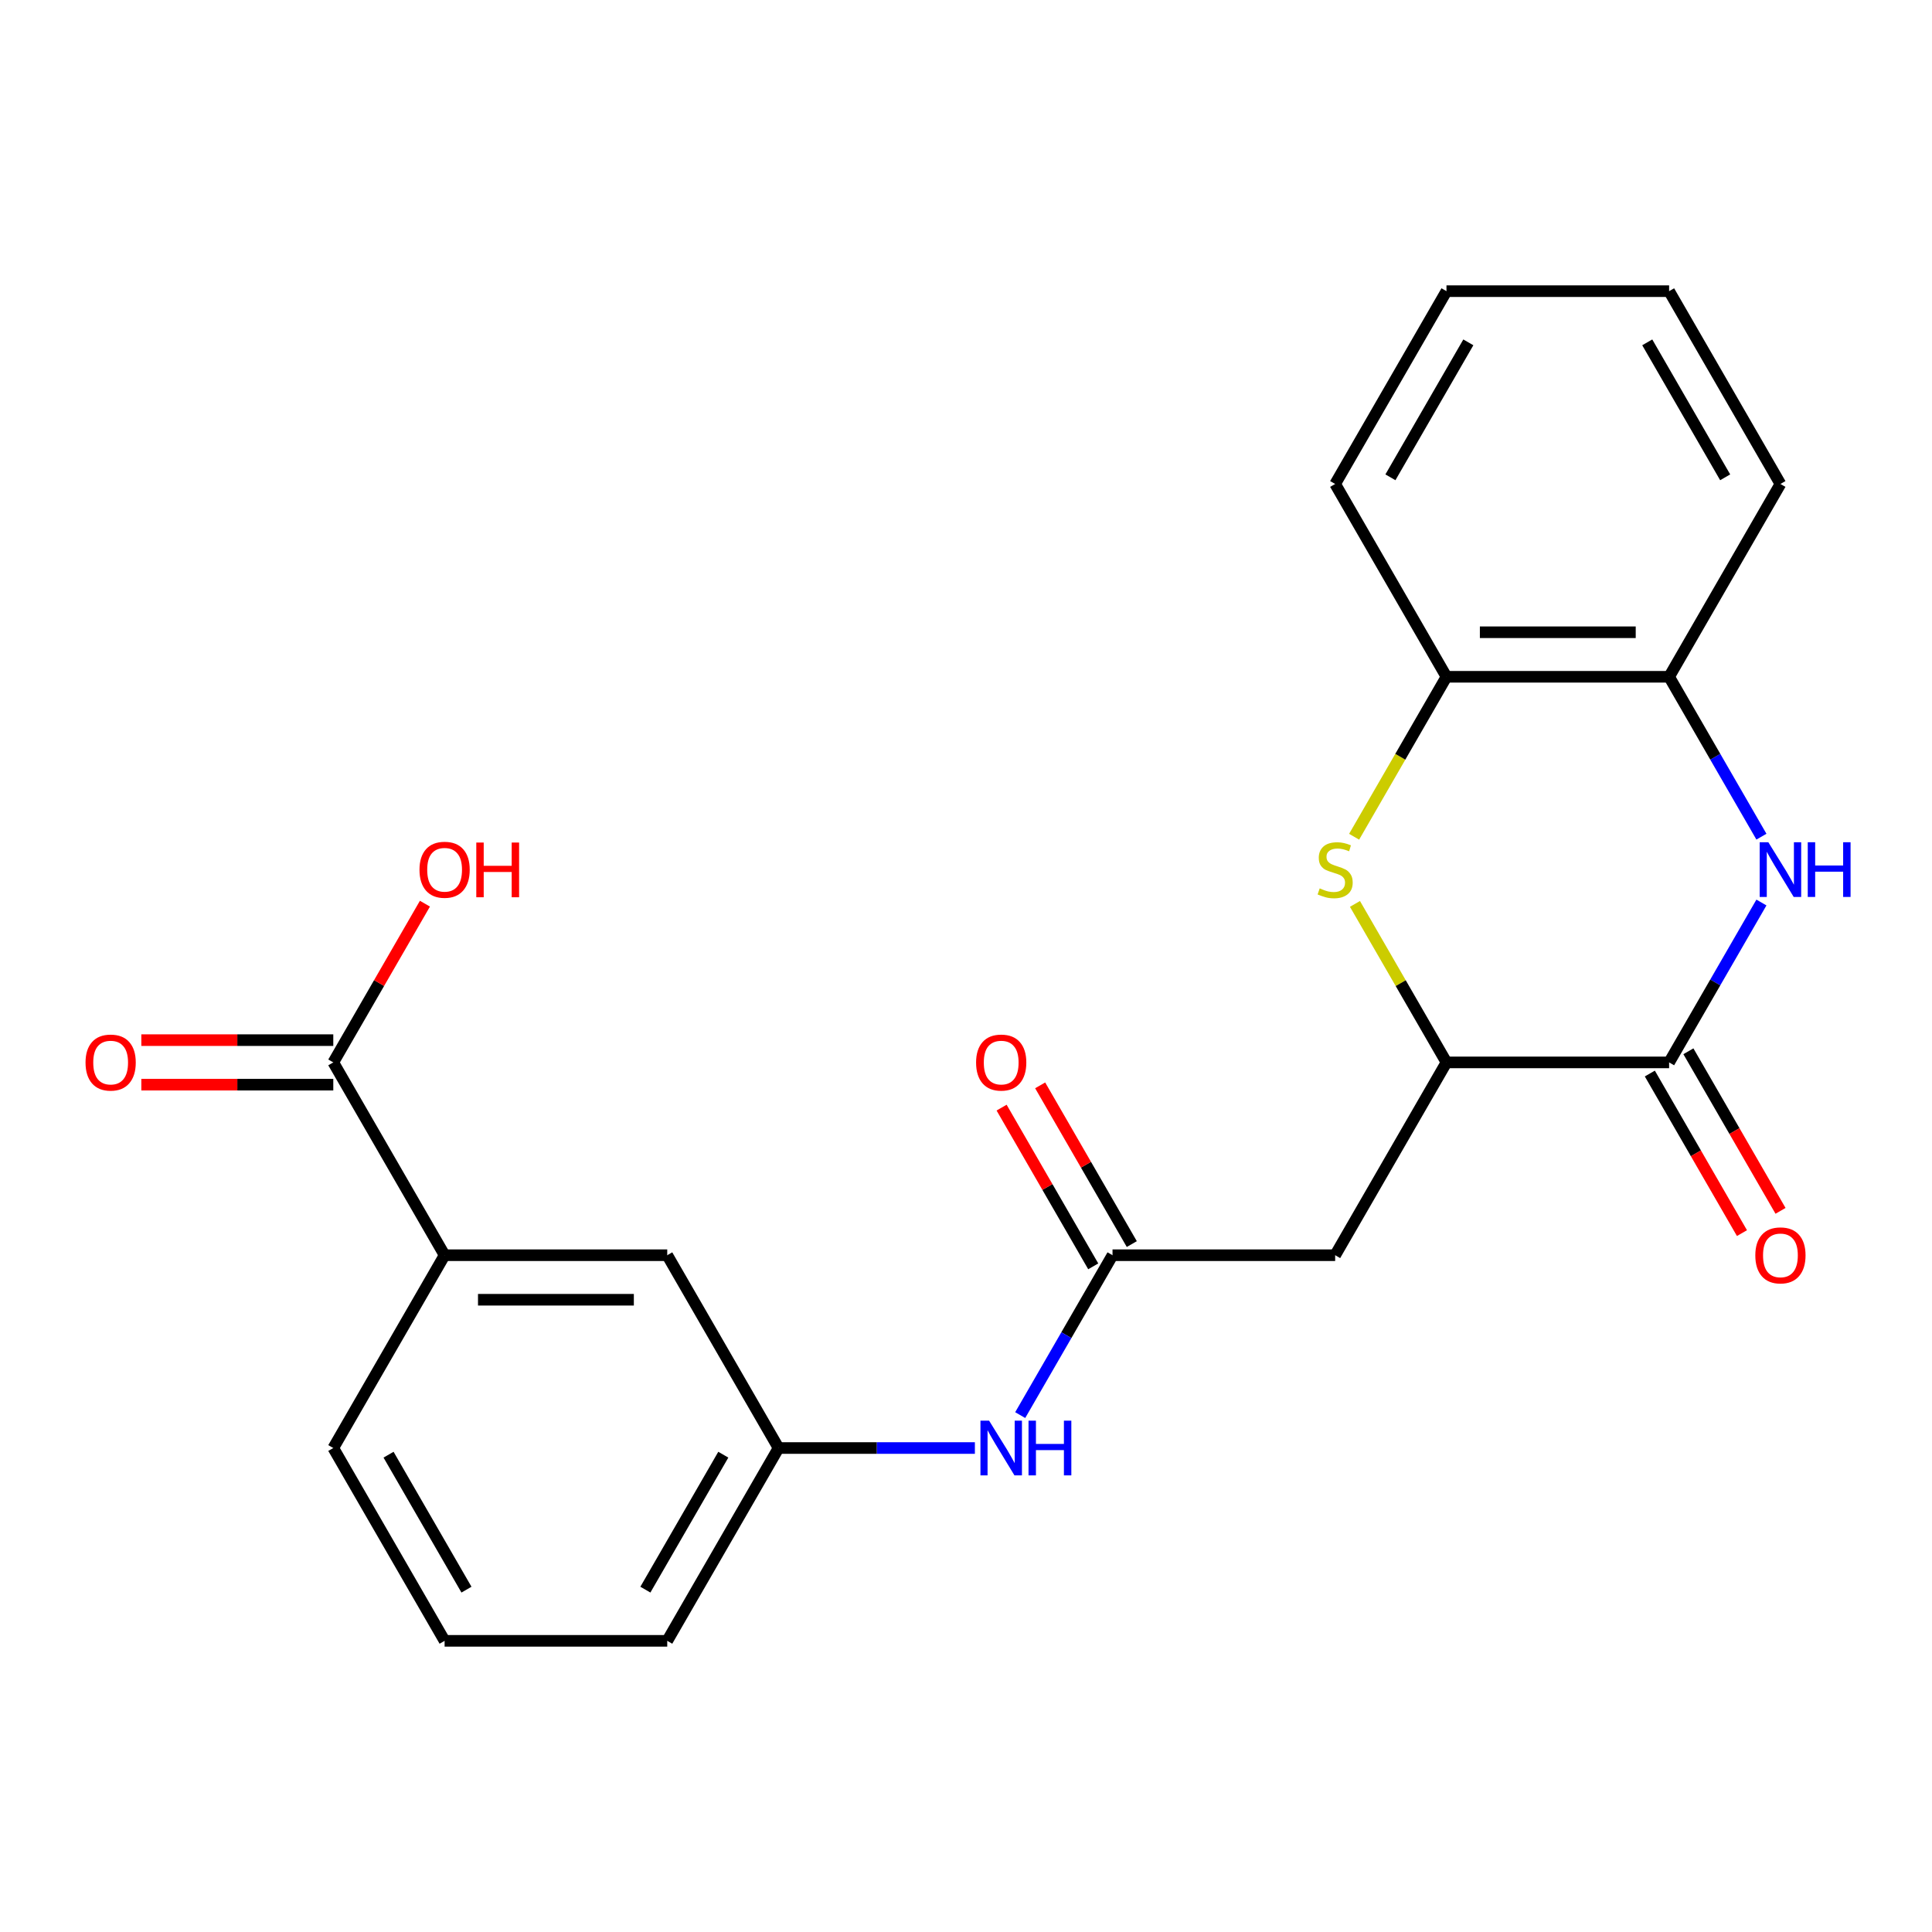 <?xml version='1.0' encoding='iso-8859-1'?>
<svg version='1.1' baseProfile='full'
              xmlns='http://www.w3.org/2000/svg'
                      xmlns:rdkit='http://www.rdkit.org/xml'
                      xmlns:xlink='http://www.w3.org/1999/xlink'
                  xml:space='preserve'
width='1000px' height='1000px' viewBox='0 0 1000 1000'>
<!-- END OF HEADER -->
<rect style='opacity:1.0;fill:#FFFFFF;stroke:none' width='1000' height='1000' x='0' y='0'> </rect>
<path class='bond-0' d='M 911.711,467.142 L 887.821,508.52' style='fill:none;fill-rule:evenodd;stroke:#0000FF;stroke-width:6px;stroke-linecap:butt;stroke-linejoin:miter;stroke-opacity:1' />
<path class='bond-0' d='M 887.821,508.52 L 863.931,549.899' style='fill:none;fill-rule:evenodd;stroke:#000000;stroke-width:6px;stroke-linecap:butt;stroke-linejoin:miter;stroke-opacity:1' />
<path class='bond-5' d='M 911.711,433.06 L 887.821,391.681' style='fill:none;fill-rule:evenodd;stroke:#0000FF;stroke-width:6px;stroke-linecap:butt;stroke-linejoin:miter;stroke-opacity:1' />
<path class='bond-5' d='M 887.821,391.681 L 863.931,350.303' style='fill:none;fill-rule:evenodd;stroke:#000000;stroke-width:6px;stroke-linecap:butt;stroke-linejoin:miter;stroke-opacity:1' />
<path class='bond-2' d='M 863.931,549.899 L 748.694,549.899' style='fill:none;fill-rule:evenodd;stroke:#000000;stroke-width:6px;stroke-linecap:butt;stroke-linejoin:miter;stroke-opacity:1' />
<path class='bond-10' d='M 853.951,555.661 L 877.795,596.96' style='fill:none;fill-rule:evenodd;stroke:#000000;stroke-width:6px;stroke-linecap:butt;stroke-linejoin:miter;stroke-opacity:1' />
<path class='bond-10' d='M 877.795,596.96 L 901.638,638.258' style='fill:none;fill-rule:evenodd;stroke:#FF0000;stroke-width:6px;stroke-linecap:butt;stroke-linejoin:miter;stroke-opacity:1' />
<path class='bond-10' d='M 873.911,544.137 L 897.754,585.436' style='fill:none;fill-rule:evenodd;stroke:#000000;stroke-width:6px;stroke-linecap:butt;stroke-linejoin:miter;stroke-opacity:1' />
<path class='bond-10' d='M 897.754,585.436 L 921.598,626.735' style='fill:none;fill-rule:evenodd;stroke:#FF0000;stroke-width:6px;stroke-linecap:butt;stroke-linejoin:miter;stroke-opacity:1' />
<path class='bond-1' d='M 700.891,433.1 L 724.792,391.701' style='fill:none;fill-rule:evenodd;stroke:#CCCC00;stroke-width:6px;stroke-linecap:butt;stroke-linejoin:miter;stroke-opacity:1' />
<path class='bond-1' d='M 724.792,391.701 L 748.694,350.303' style='fill:none;fill-rule:evenodd;stroke:#000000;stroke-width:6px;stroke-linecap:butt;stroke-linejoin:miter;stroke-opacity:1' />
<path class='bond-23' d='M 701.329,467.862 L 725.012,508.88' style='fill:none;fill-rule:evenodd;stroke:#CCCC00;stroke-width:6px;stroke-linecap:butt;stroke-linejoin:miter;stroke-opacity:1' />
<path class='bond-23' d='M 725.012,508.88 L 748.694,549.899' style='fill:none;fill-rule:evenodd;stroke:#000000;stroke-width:6px;stroke-linecap:butt;stroke-linejoin:miter;stroke-opacity:1' />
<path class='bond-3' d='M 748.694,549.899 L 691.075,649.697' style='fill:none;fill-rule:evenodd;stroke:#000000;stroke-width:6px;stroke-linecap:butt;stroke-linejoin:miter;stroke-opacity:1' />
<path class='bond-4' d='M 691.075,649.697 L 575.838,649.697' style='fill:none;fill-rule:evenodd;stroke:#000000;stroke-width:6px;stroke-linecap:butt;stroke-linejoin:miter;stroke-opacity:1' />
<path class='bond-9' d='M 575.838,649.697 L 551.948,691.076' style='fill:none;fill-rule:evenodd;stroke:#000000;stroke-width:6px;stroke-linecap:butt;stroke-linejoin:miter;stroke-opacity:1' />
<path class='bond-9' d='M 551.948,691.076 L 528.058,732.455' style='fill:none;fill-rule:evenodd;stroke:#0000FF;stroke-width:6px;stroke-linecap:butt;stroke-linejoin:miter;stroke-opacity:1' />
<path class='bond-13' d='M 585.818,643.935 L 562.101,602.857' style='fill:none;fill-rule:evenodd;stroke:#000000;stroke-width:6px;stroke-linecap:butt;stroke-linejoin:miter;stroke-opacity:1' />
<path class='bond-13' d='M 562.101,602.857 L 538.384,561.778' style='fill:none;fill-rule:evenodd;stroke:#FF0000;stroke-width:6px;stroke-linecap:butt;stroke-linejoin:miter;stroke-opacity:1' />
<path class='bond-13' d='M 565.858,655.459 L 542.141,614.381' style='fill:none;fill-rule:evenodd;stroke:#000000;stroke-width:6px;stroke-linecap:butt;stroke-linejoin:miter;stroke-opacity:1' />
<path class='bond-13' d='M 542.141,614.381 L 518.425,573.302' style='fill:none;fill-rule:evenodd;stroke:#FF0000;stroke-width:6px;stroke-linecap:butt;stroke-linejoin:miter;stroke-opacity:1' />
<path class='bond-6' d='M 863.931,350.303 L 748.694,350.303' style='fill:none;fill-rule:evenodd;stroke:#000000;stroke-width:6px;stroke-linecap:butt;stroke-linejoin:miter;stroke-opacity:1' />
<path class='bond-6' d='M 846.645,327.255 L 765.979,327.255' style='fill:none;fill-rule:evenodd;stroke:#000000;stroke-width:6px;stroke-linecap:butt;stroke-linejoin:miter;stroke-opacity:1' />
<path class='bond-18' d='M 863.931,350.303 L 921.549,250.504' style='fill:none;fill-rule:evenodd;stroke:#000000;stroke-width:6px;stroke-linecap:butt;stroke-linejoin:miter;stroke-opacity:1' />
<path class='bond-19' d='M 748.694,350.303 L 691.075,250.504' style='fill:none;fill-rule:evenodd;stroke:#000000;stroke-width:6px;stroke-linecap:butt;stroke-linejoin:miter;stroke-opacity:1' />
<path class='bond-7' d='M 172.508,549.899 L 230.127,649.697' style='fill:none;fill-rule:evenodd;stroke:#000000;stroke-width:6px;stroke-linecap:butt;stroke-linejoin:miter;stroke-opacity:1' />
<path class='bond-14' d='M 172.508,538.375 L 122.83,538.375' style='fill:none;fill-rule:evenodd;stroke:#000000;stroke-width:6px;stroke-linecap:butt;stroke-linejoin:miter;stroke-opacity:1' />
<path class='bond-14' d='M 122.83,538.375 L 73.152,538.375' style='fill:none;fill-rule:evenodd;stroke:#FF0000;stroke-width:6px;stroke-linecap:butt;stroke-linejoin:miter;stroke-opacity:1' />
<path class='bond-14' d='M 172.508,561.423 L 122.83,561.423' style='fill:none;fill-rule:evenodd;stroke:#000000;stroke-width:6px;stroke-linecap:butt;stroke-linejoin:miter;stroke-opacity:1' />
<path class='bond-14' d='M 122.83,561.423 L 73.152,561.423' style='fill:none;fill-rule:evenodd;stroke:#FF0000;stroke-width:6px;stroke-linecap:butt;stroke-linejoin:miter;stroke-opacity:1' />
<path class='bond-15' d='M 172.508,549.899 L 196.225,508.82' style='fill:none;fill-rule:evenodd;stroke:#000000;stroke-width:6px;stroke-linecap:butt;stroke-linejoin:miter;stroke-opacity:1' />
<path class='bond-15' d='M 196.225,508.82 L 219.942,467.742' style='fill:none;fill-rule:evenodd;stroke:#FF0000;stroke-width:6px;stroke-linecap:butt;stroke-linejoin:miter;stroke-opacity:1' />
<path class='bond-8' d='M 230.127,649.697 L 345.364,649.697' style='fill:none;fill-rule:evenodd;stroke:#000000;stroke-width:6px;stroke-linecap:butt;stroke-linejoin:miter;stroke-opacity:1' />
<path class='bond-8' d='M 247.413,672.745 L 328.078,672.745' style='fill:none;fill-rule:evenodd;stroke:#000000;stroke-width:6px;stroke-linecap:butt;stroke-linejoin:miter;stroke-opacity:1' />
<path class='bond-25' d='M 230.127,649.697 L 172.508,749.496' style='fill:none;fill-rule:evenodd;stroke:#000000;stroke-width:6px;stroke-linecap:butt;stroke-linejoin:miter;stroke-opacity:1' />
<path class='bond-12' d='M 504.599,749.496 L 453.791,749.496' style='fill:none;fill-rule:evenodd;stroke:#0000FF;stroke-width:6px;stroke-linecap:butt;stroke-linejoin:miter;stroke-opacity:1' />
<path class='bond-12' d='M 453.791,749.496 L 402.983,749.496' style='fill:none;fill-rule:evenodd;stroke:#000000;stroke-width:6px;stroke-linecap:butt;stroke-linejoin:miter;stroke-opacity:1' />
<path class='bond-11' d='M 345.364,649.697 L 402.983,749.496' style='fill:none;fill-rule:evenodd;stroke:#000000;stroke-width:6px;stroke-linecap:butt;stroke-linejoin:miter;stroke-opacity:1' />
<path class='bond-20' d='M 402.983,749.496 L 345.364,849.294' style='fill:none;fill-rule:evenodd;stroke:#000000;stroke-width:6px;stroke-linecap:butt;stroke-linejoin:miter;stroke-opacity:1' />
<path class='bond-20' d='M 374.38,752.942 L 334.047,822.8' style='fill:none;fill-rule:evenodd;stroke:#000000;stroke-width:6px;stroke-linecap:butt;stroke-linejoin:miter;stroke-opacity:1' />
<path class='bond-16' d='M 172.508,749.496 L 230.127,849.294' style='fill:none;fill-rule:evenodd;stroke:#000000;stroke-width:6px;stroke-linecap:butt;stroke-linejoin:miter;stroke-opacity:1' />
<path class='bond-16' d='M 201.111,752.942 L 241.444,822.8' style='fill:none;fill-rule:evenodd;stroke:#000000;stroke-width:6px;stroke-linecap:butt;stroke-linejoin:miter;stroke-opacity:1' />
<path class='bond-17' d='M 230.127,849.294 L 345.364,849.294' style='fill:none;fill-rule:evenodd;stroke:#000000;stroke-width:6px;stroke-linecap:butt;stroke-linejoin:miter;stroke-opacity:1' />
<path class='bond-21' d='M 921.549,250.504 L 863.931,150.706' style='fill:none;fill-rule:evenodd;stroke:#000000;stroke-width:6px;stroke-linecap:butt;stroke-linejoin:miter;stroke-opacity:1' />
<path class='bond-21' d='M 892.947,247.058 L 852.614,177.2' style='fill:none;fill-rule:evenodd;stroke:#000000;stroke-width:6px;stroke-linecap:butt;stroke-linejoin:miter;stroke-opacity:1' />
<path class='bond-24' d='M 691.075,250.504 L 748.694,150.706' style='fill:none;fill-rule:evenodd;stroke:#000000;stroke-width:6px;stroke-linecap:butt;stroke-linejoin:miter;stroke-opacity:1' />
<path class='bond-24' d='M 719.678,247.058 L 760.011,177.2' style='fill:none;fill-rule:evenodd;stroke:#000000;stroke-width:6px;stroke-linecap:butt;stroke-linejoin:miter;stroke-opacity:1' />
<path class='bond-22' d='M 863.931,150.706 L 748.694,150.706' style='fill:none;fill-rule:evenodd;stroke:#000000;stroke-width:6px;stroke-linecap:butt;stroke-linejoin:miter;stroke-opacity:1' />
<path  class='atom-0' d='M 915.289 435.941
L 924.569 450.941
Q 925.489 452.421, 926.969 455.101
Q 928.449 457.781, 928.529 457.941
L 928.529 435.941
L 932.289 435.941
L 932.289 464.261
L 928.409 464.261
L 918.449 447.861
Q 917.289 445.941, 916.049 443.741
Q 914.849 441.541, 914.489 440.861
L 914.489 464.261
L 910.809 464.261
L 910.809 435.941
L 915.289 435.941
' fill='#0000FF'/>
<path  class='atom-0' d='M 935.689 435.941
L 939.529 435.941
L 939.529 447.981
L 954.009 447.981
L 954.009 435.941
L 957.849 435.941
L 957.849 464.261
L 954.009 464.261
L 954.009 451.181
L 939.529 451.181
L 939.529 464.261
L 935.689 464.261
L 935.689 435.941
' fill='#0000FF'/>
<path  class='atom-2' d='M 683.075 459.821
Q 683.395 459.941, 684.715 460.501
Q 686.035 461.061, 687.475 461.421
Q 688.955 461.741, 690.395 461.741
Q 693.075 461.741, 694.635 460.461
Q 696.195 459.141, 696.195 456.861
Q 696.195 455.301, 695.395 454.341
Q 694.635 453.381, 693.435 452.861
Q 692.235 452.341, 690.235 451.741
Q 687.715 450.981, 686.195 450.261
Q 684.715 449.541, 683.635 448.021
Q 682.595 446.501, 682.595 443.941
Q 682.595 440.381, 684.995 438.181
Q 687.435 435.981, 692.235 435.981
Q 695.515 435.981, 699.235 437.541
L 698.315 440.621
Q 694.915 439.221, 692.355 439.221
Q 689.595 439.221, 688.075 440.381
Q 686.555 441.501, 686.595 443.461
Q 686.595 444.981, 687.355 445.901
Q 688.155 446.821, 689.275 447.341
Q 690.435 447.861, 692.355 448.461
Q 694.915 449.261, 696.435 450.061
Q 697.955 450.861, 699.035 452.501
Q 700.155 454.101, 700.155 456.861
Q 700.155 460.781, 697.515 462.901
Q 694.915 464.981, 690.555 464.981
Q 688.035 464.981, 686.115 464.421
Q 684.235 463.901, 681.995 462.981
L 683.075 459.821
' fill='#CCCC00'/>
<path  class='atom-10' d='M 511.96 735.336
L 521.24 750.336
Q 522.16 751.816, 523.64 754.496
Q 525.12 757.176, 525.2 757.336
L 525.2 735.336
L 528.96 735.336
L 528.96 763.656
L 525.08 763.656
L 515.12 747.256
Q 513.96 745.336, 512.72 743.136
Q 511.52 740.936, 511.16 740.256
L 511.16 763.656
L 507.48 763.656
L 507.48 735.336
L 511.96 735.336
' fill='#0000FF'/>
<path  class='atom-10' d='M 532.36 735.336
L 536.2 735.336
L 536.2 747.376
L 550.68 747.376
L 550.68 735.336
L 554.52 735.336
L 554.52 763.656
L 550.68 763.656
L 550.68 750.576
L 536.2 750.576
L 536.2 763.656
L 532.36 763.656
L 532.36 735.336
' fill='#0000FF'/>
<path  class='atom-11' d='M 908.549 649.777
Q 908.549 642.977, 911.909 639.177
Q 915.269 635.377, 921.549 635.377
Q 927.829 635.377, 931.189 639.177
Q 934.549 642.977, 934.549 649.777
Q 934.549 656.657, 931.149 660.577
Q 927.749 664.457, 921.549 664.457
Q 915.309 664.457, 911.909 660.577
Q 908.549 656.697, 908.549 649.777
M 921.549 661.257
Q 925.869 661.257, 928.189 658.377
Q 930.549 655.457, 930.549 649.777
Q 930.549 644.217, 928.189 641.417
Q 925.869 638.577, 921.549 638.577
Q 917.229 638.577, 914.869 641.377
Q 912.549 644.177, 912.549 649.777
Q 912.549 655.497, 914.869 658.377
Q 917.229 661.257, 921.549 661.257
' fill='#FF0000'/>
<path  class='atom-14' d='M 505.22 549.979
Q 505.22 543.179, 508.58 539.379
Q 511.94 535.579, 518.22 535.579
Q 524.5 535.579, 527.86 539.379
Q 531.22 543.179, 531.22 549.979
Q 531.22 556.859, 527.82 560.779
Q 524.42 564.659, 518.22 564.659
Q 511.98 564.659, 508.58 560.779
Q 505.22 556.899, 505.22 549.979
M 518.22 561.459
Q 522.54 561.459, 524.86 558.579
Q 527.22 555.659, 527.22 549.979
Q 527.22 544.419, 524.86 541.619
Q 522.54 538.779, 518.22 538.779
Q 513.9 538.779, 511.54 541.579
Q 509.22 544.379, 509.22 549.979
Q 509.22 555.699, 511.54 558.579
Q 513.9 561.459, 518.22 561.459
' fill='#FF0000'/>
<path  class='atom-15' d='M 44.271 549.979
Q 44.271 543.179, 47.631 539.379
Q 50.991 535.579, 57.271 535.579
Q 63.551 535.579, 66.911 539.379
Q 70.271 543.179, 70.271 549.979
Q 70.271 556.859, 66.871 560.779
Q 63.471 564.659, 57.271 564.659
Q 51.031 564.659, 47.631 560.779
Q 44.271 556.899, 44.271 549.979
M 57.271 561.459
Q 61.591 561.459, 63.911 558.579
Q 66.271 555.659, 66.271 549.979
Q 66.271 544.419, 63.911 541.619
Q 61.591 538.779, 57.271 538.779
Q 52.951 538.779, 50.591 541.579
Q 48.271 544.379, 48.271 549.979
Q 48.271 555.699, 50.591 558.579
Q 52.951 561.459, 57.271 561.459
' fill='#FF0000'/>
<path  class='atom-16' d='M 217.127 450.181
Q 217.127 443.381, 220.487 439.581
Q 223.847 435.781, 230.127 435.781
Q 236.407 435.781, 239.767 439.581
Q 243.127 443.381, 243.127 450.181
Q 243.127 457.061, 239.727 460.981
Q 236.327 464.861, 230.127 464.861
Q 223.887 464.861, 220.487 460.981
Q 217.127 457.101, 217.127 450.181
M 230.127 461.661
Q 234.447 461.661, 236.767 458.781
Q 239.127 455.861, 239.127 450.181
Q 239.127 444.621, 236.767 441.821
Q 234.447 438.981, 230.127 438.981
Q 225.807 438.981, 223.447 441.781
Q 221.127 444.581, 221.127 450.181
Q 221.127 455.901, 223.447 458.781
Q 225.807 461.661, 230.127 461.661
' fill='#FF0000'/>
<path  class='atom-16' d='M 246.527 436.101
L 250.367 436.101
L 250.367 448.141
L 264.847 448.141
L 264.847 436.101
L 268.687 436.101
L 268.687 464.421
L 264.847 464.421
L 264.847 451.341
L 250.367 451.341
L 250.367 464.421
L 246.527 464.421
L 246.527 436.101
' fill='#FF0000'/>
</svg>

